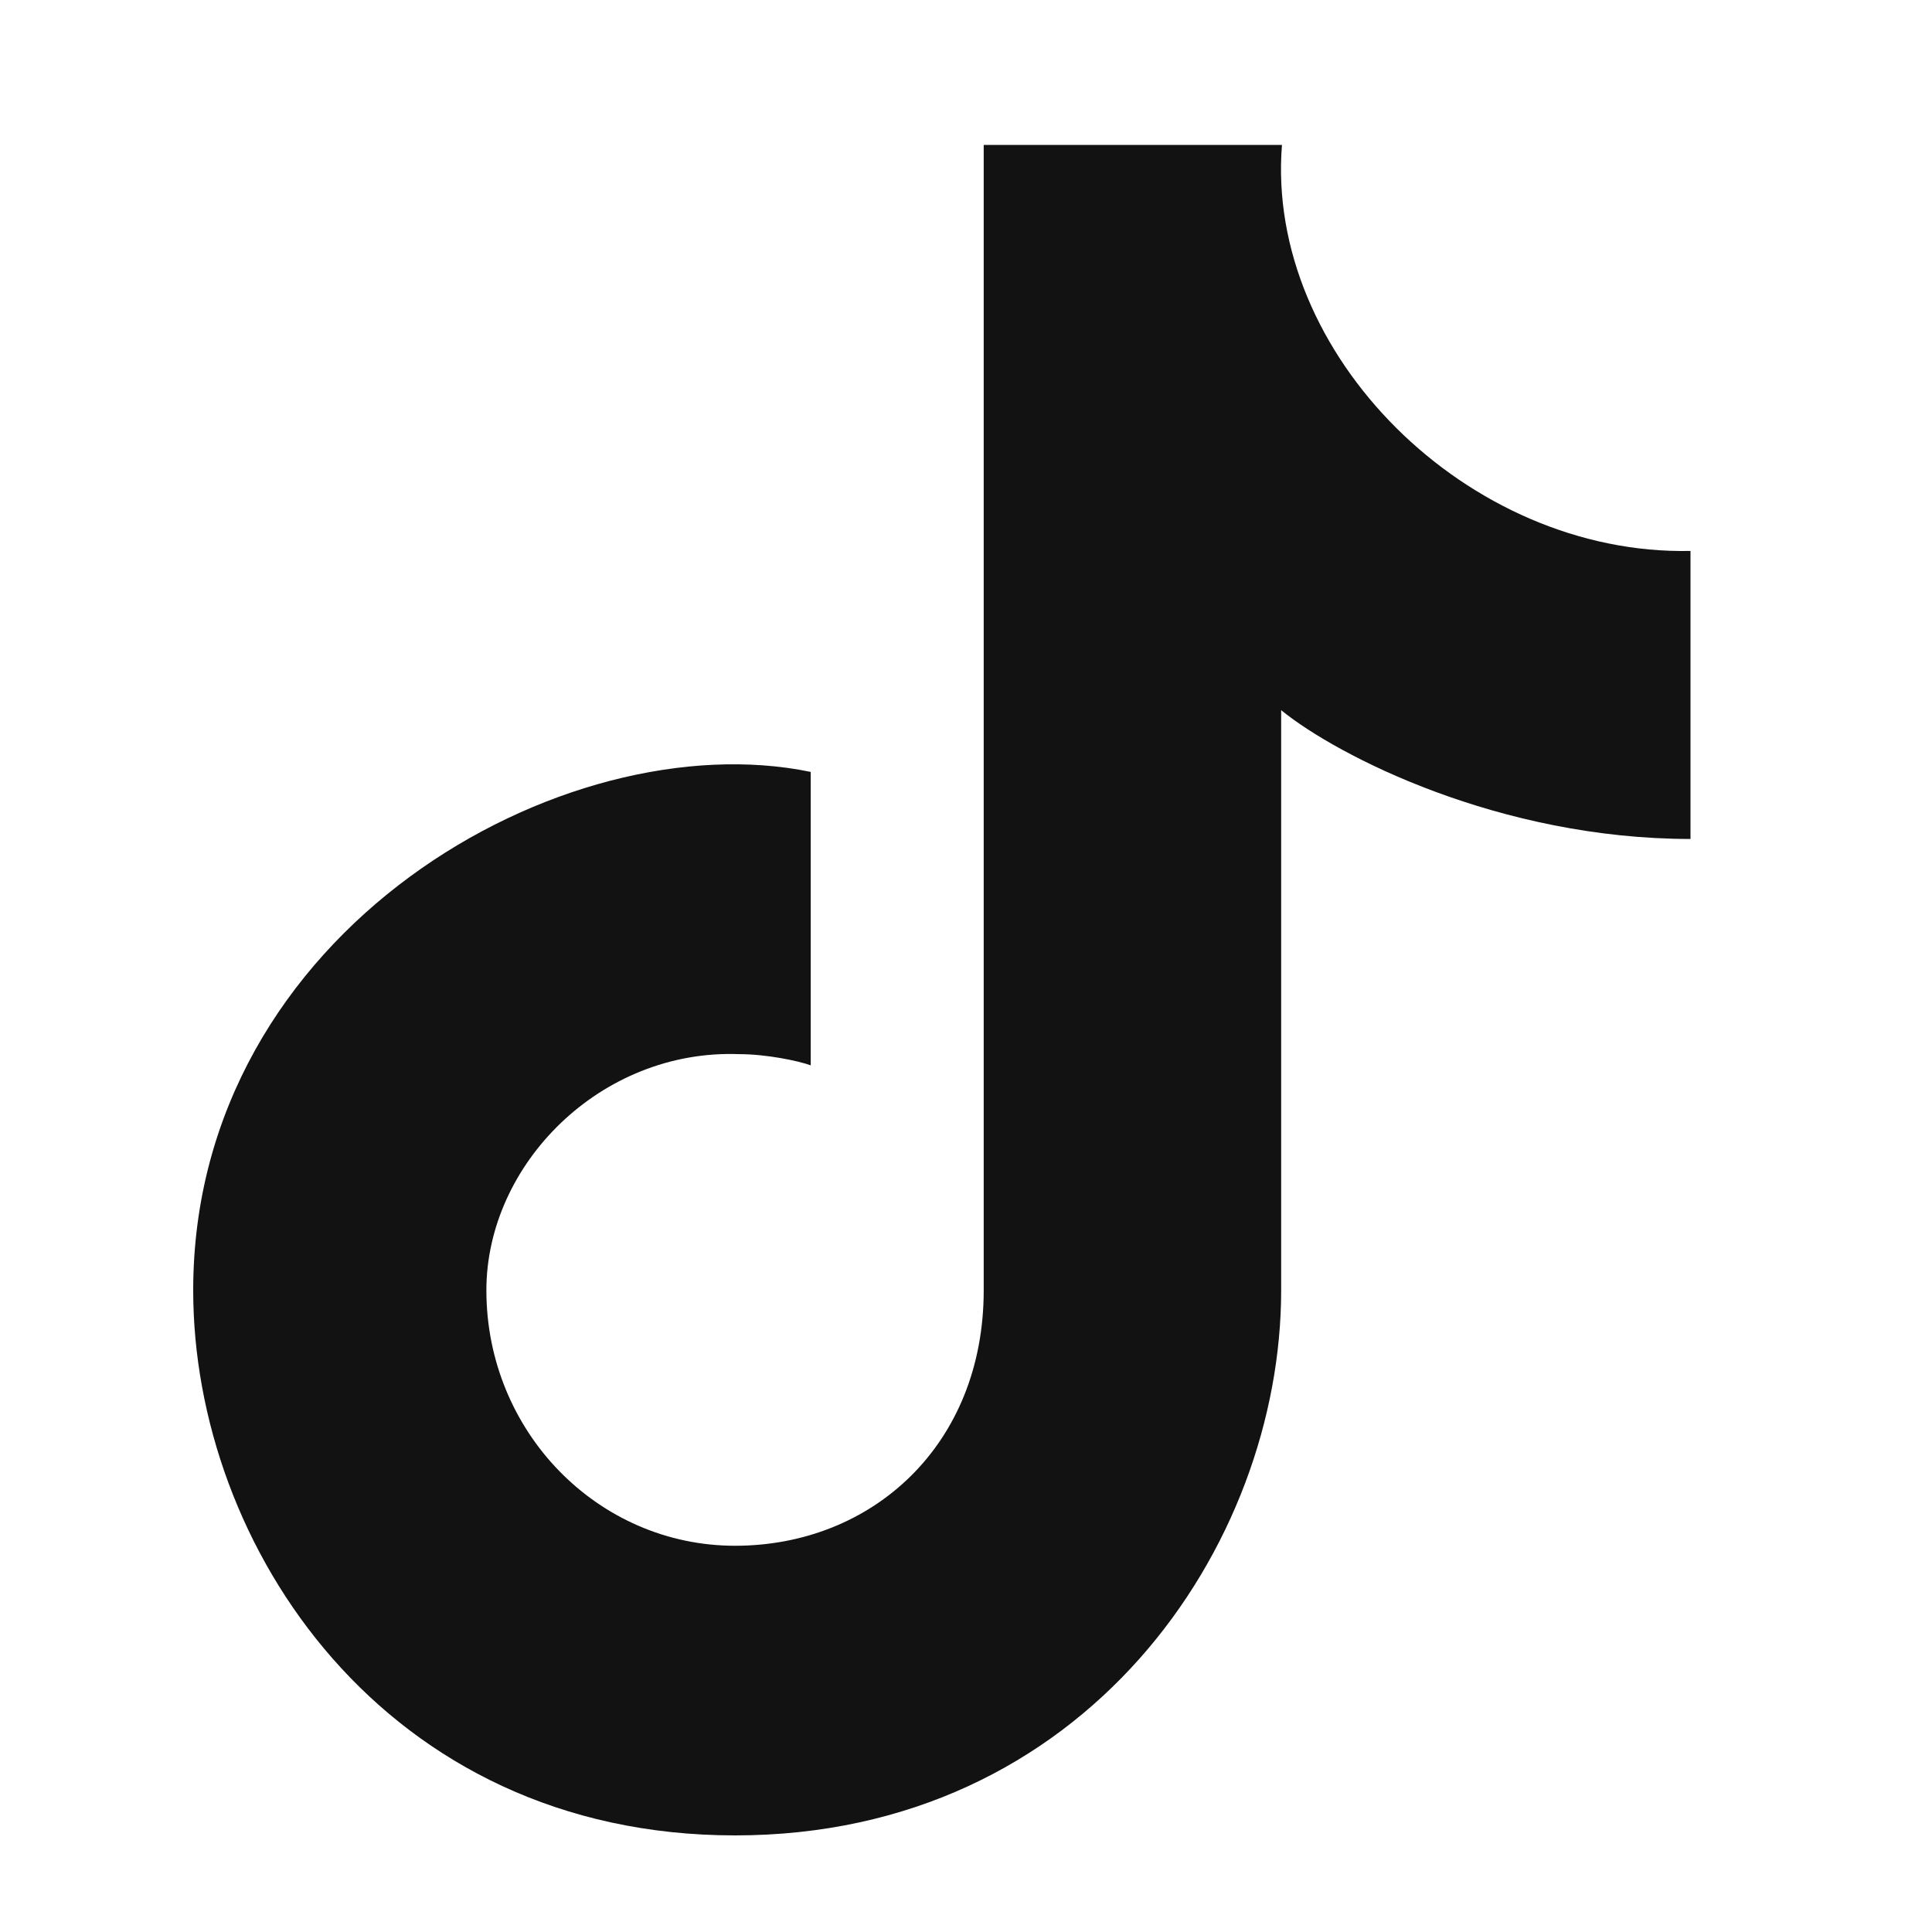 <?xml version="1.0" encoding="utf-8"?><svg width="24" height="24" viewBox="0 0 24 24" fill="none" xmlns="http://www.w3.org/2000/svg">
<path d="M9.131 19.202C10.837 19.202 12.22 17.948 12.22 16.029V1.8H15.925C15.717 4.395 18.23 6.902 21 6.844V10.422C18.631 10.422 16.616 9.393 15.915 8.822V16.029C15.915 19.202 13.484 22.8 9.131 22.8C4.777 22.8 2.4 19.202 2.4 16.029C2.4 11.552 7.014 8.955 10.071 9.589V13.234C9.917 13.178 9.52 13.095 9.183 13.095C7.462 13.03 6.042 14.463 6.042 16.029C6.042 17.782 7.425 19.202 9.131 19.202Z" fill="#121212"/>
</svg>
